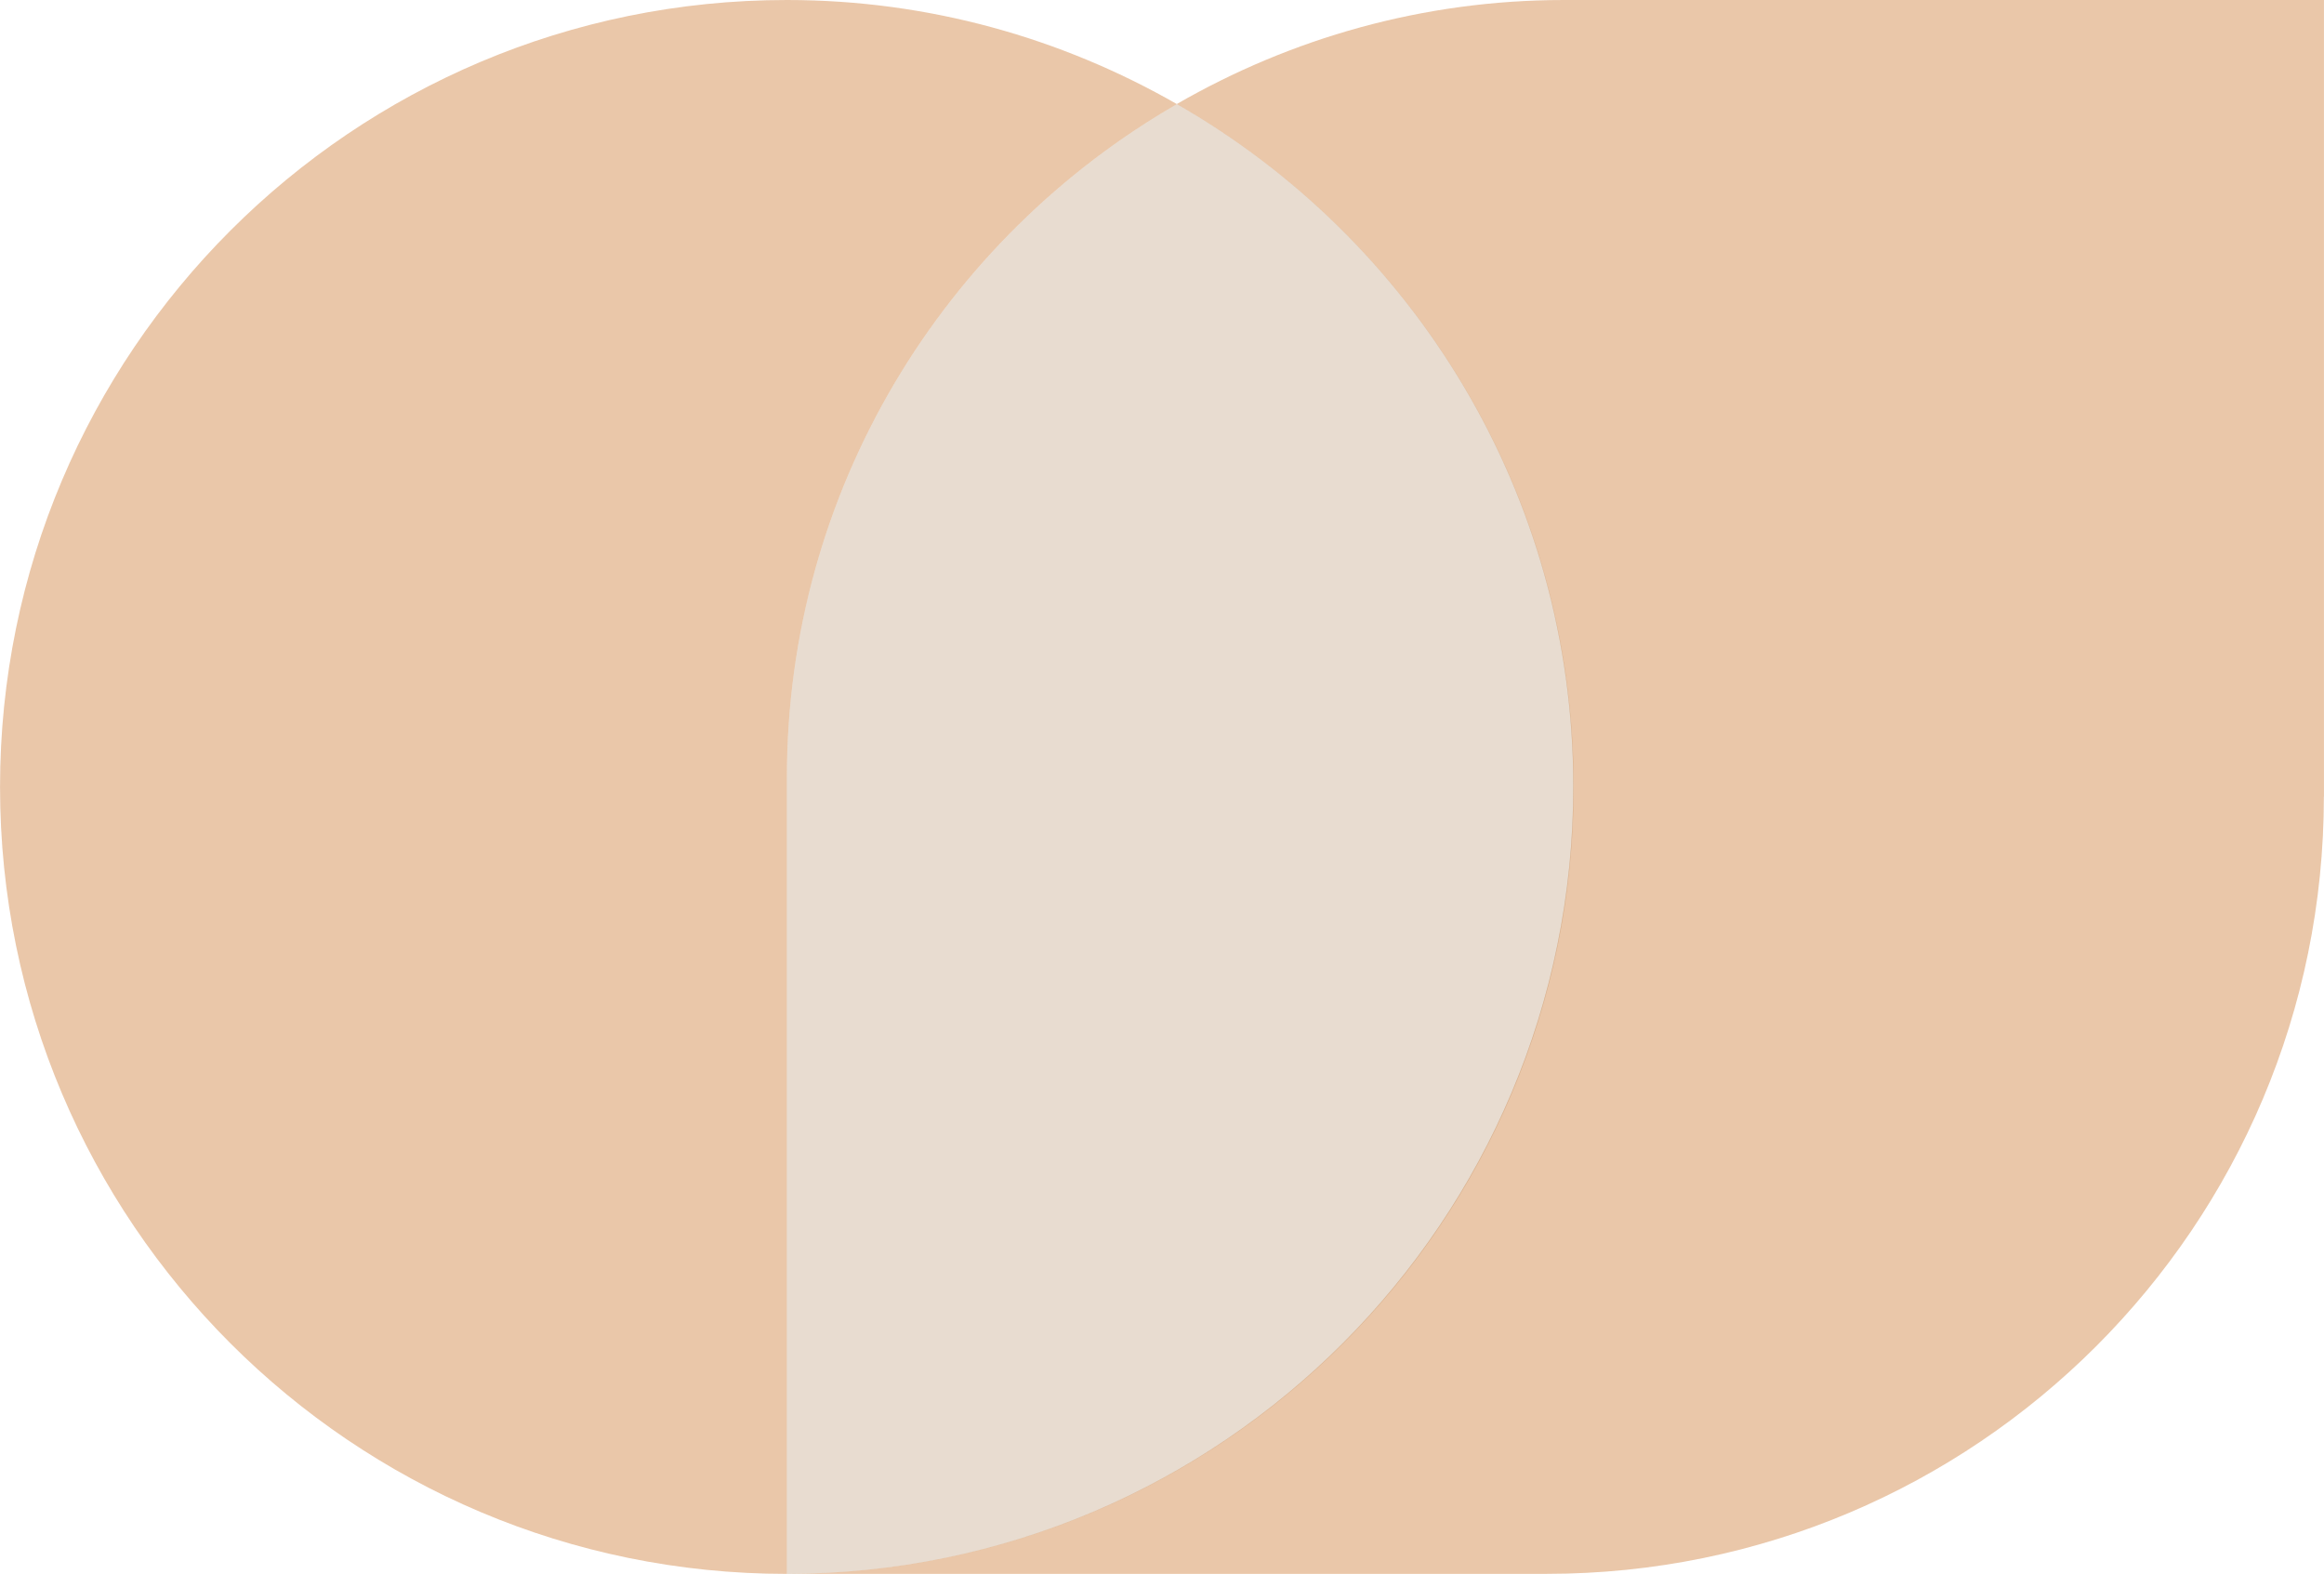 <?xml version="1.0" encoding="utf-8"?>
<svg viewBox="0 0 502.1 340" xmlns="http://www.w3.org/2000/svg">
  <path d="M 502.092 172.089 L 502.092 0 L 337.929 0 C 307.417 0 278.894 8.265 254.238 22.477 C 305.378 51.76 339.908 106.747 339.908 169.9 C 339.908 263.735 263.842 339.99 169.998 339.99 L 334.161 339.99 C 426.897 339.99 502.072 264.814 502.072 172.079" style="fill:rgba(203,116,41,0.40);"/>
  <path d="M 254.288 22.497 C 229.423 8.255 200.71 0 170.008 0 C 76.113 0 0.008 76.115 0.008 170 C 0.008 263.885 76.113 340 170.008 340 L 170.008 168.001 C 170.008 105.738 203.958 51.51 254.288 22.487" style="fill:rgba(203,116,41,0.40);"/>
  <path d="M 170.008 168.001 L 170.008 340 C 263.892 340 340.008 263.885 340.008 170 C 340.008 106.817 305.458 51.8 254.288 22.487 C 203.968 51.51 170.008 105.738 170.008 168.001" style="fill:rgba(143,80,20,0.20);"/>
</svg>